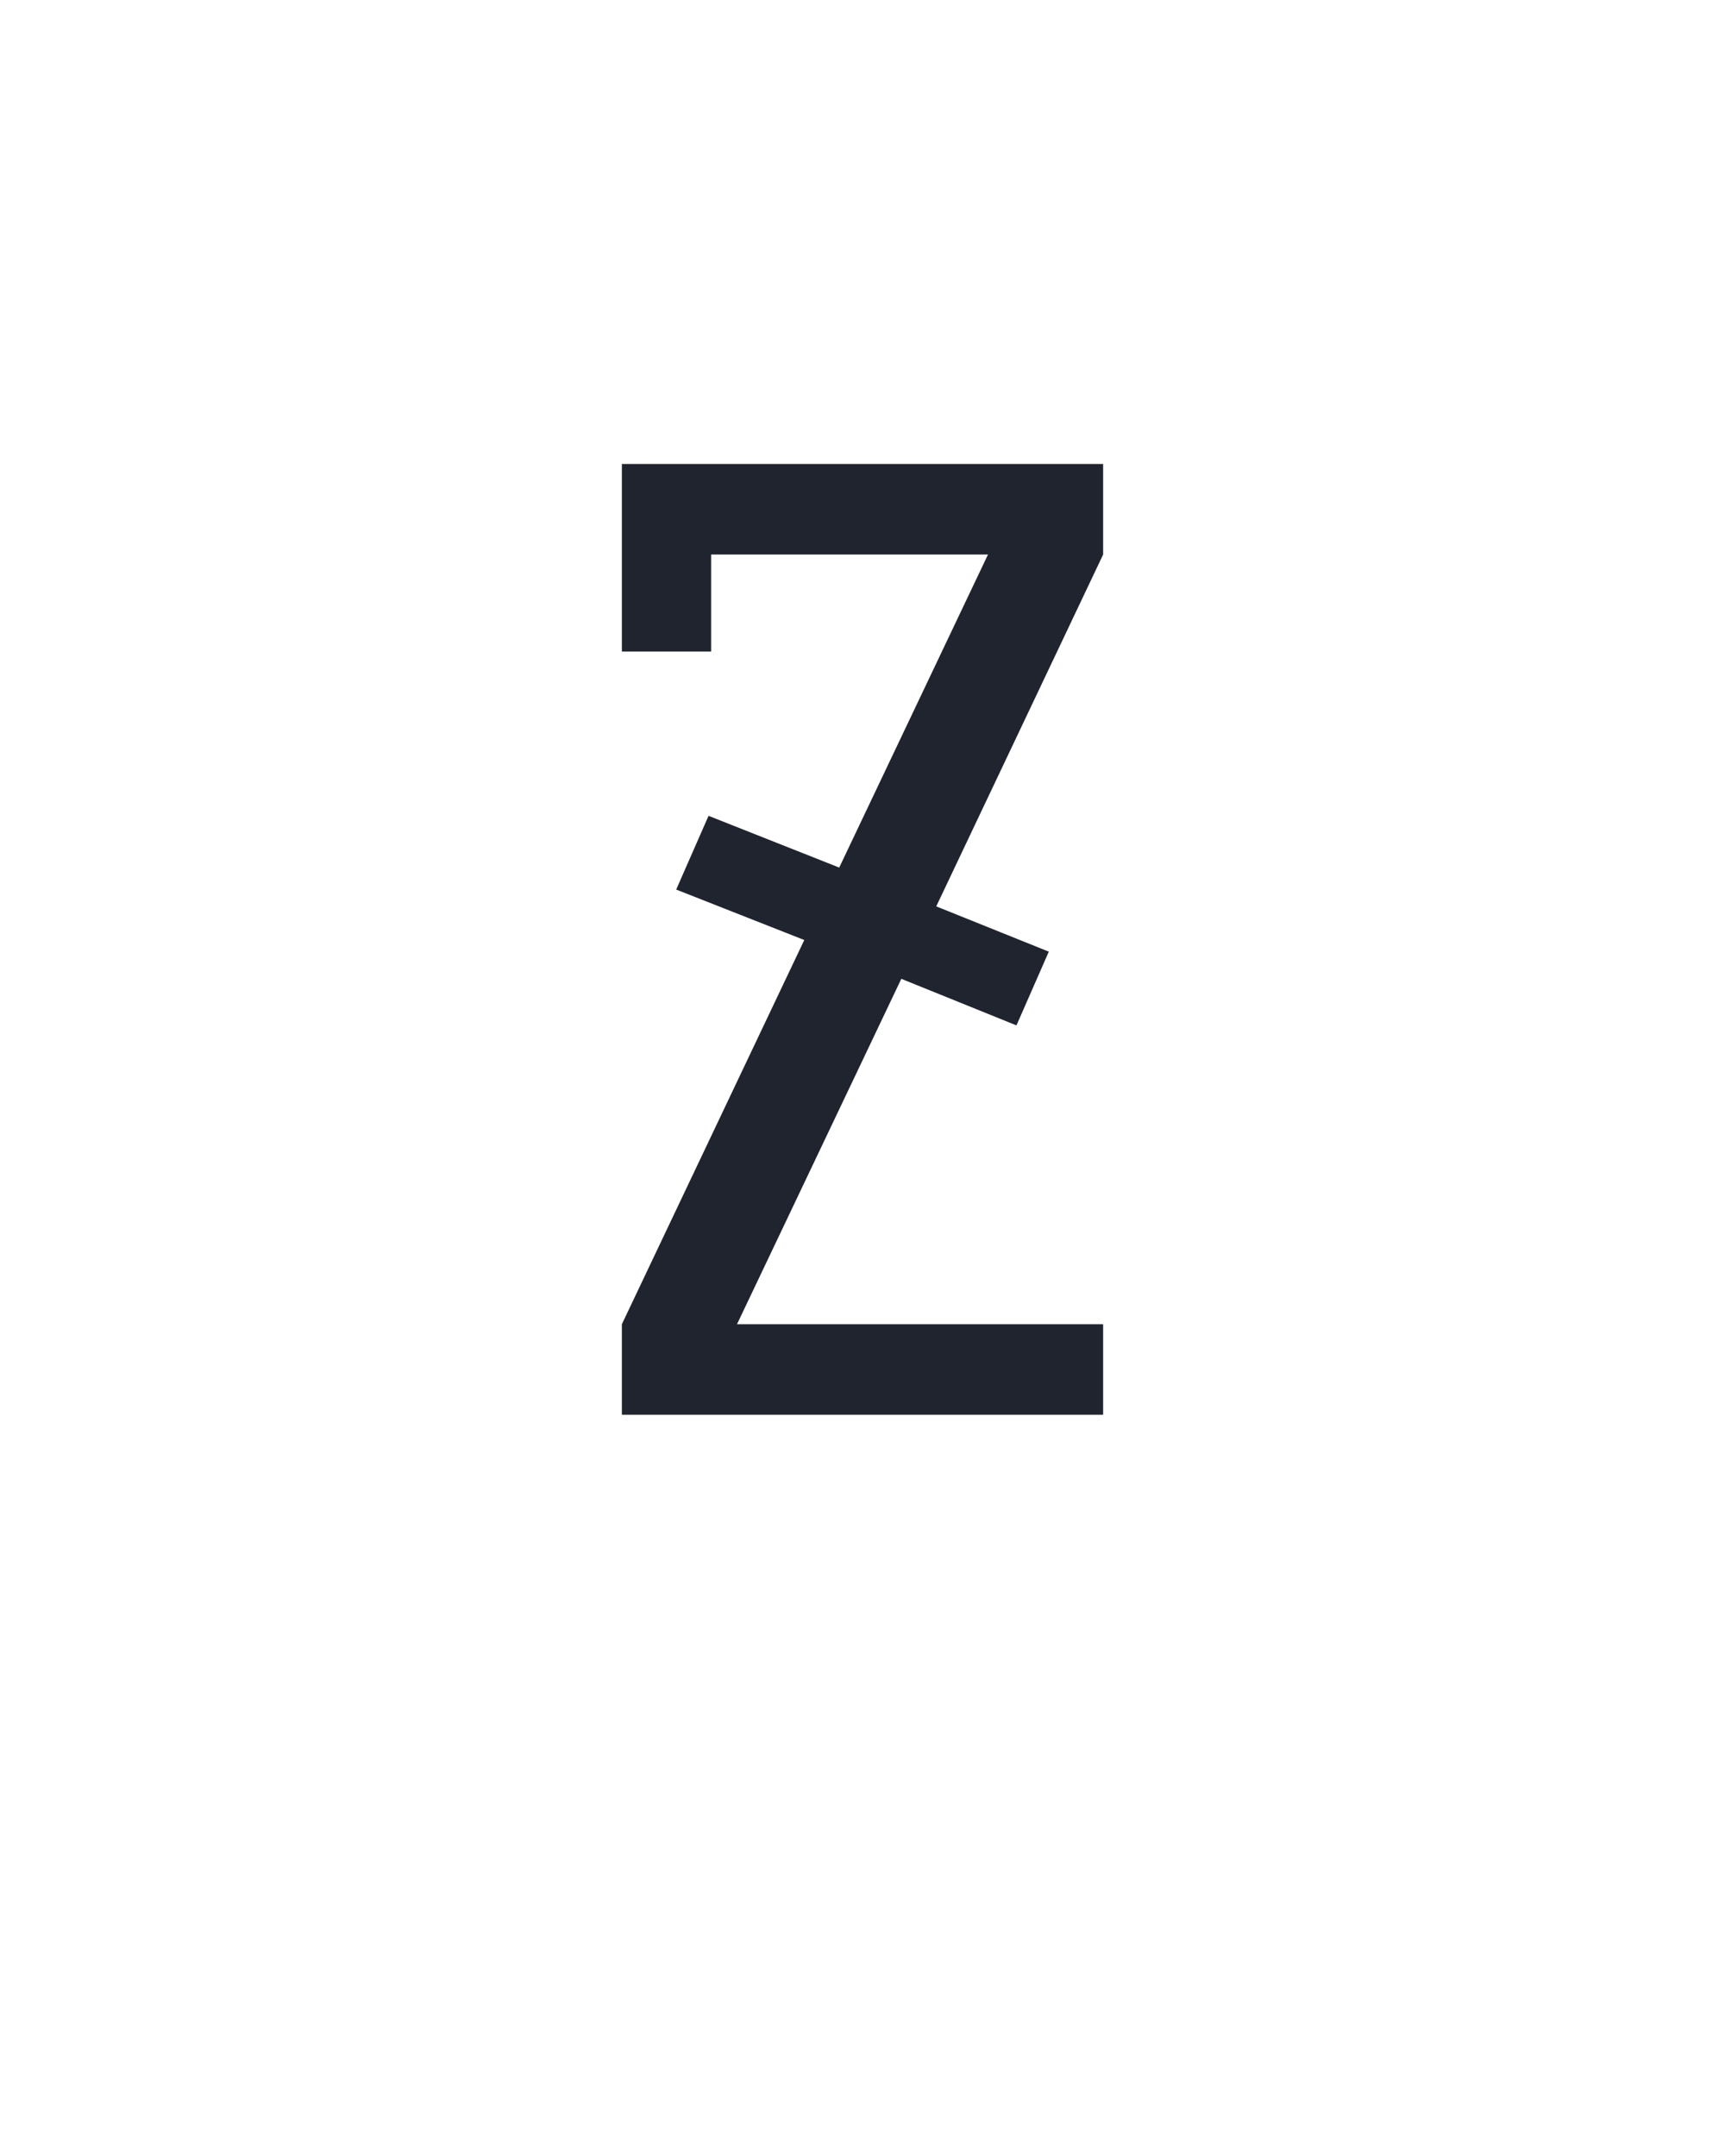 <?xml version="1.0" encoding="UTF-8" standalone="no"?>
<svg height="160" viewBox="0 0 128 160" width="128" xmlns="http://www.w3.org/2000/svg">
<defs>
<path d="M 64 0 L 64 -70 L 205 -367 L 106 -406 L 131 -463 L 232 -423 L 347 -665 L 133 -665 L 133 -590 L 64 -590 L 64 -735 L 436 -735 L 436 -665 L 307 -393 L 394 -358 L 369 -301 L 280 -337 L 153 -70 L 436 -70 L 436 0 Z " id="path1"/>
</defs>
<g>
<g data-source-text="Z" fill="#20242e" transform="translate(40 104.992) rotate(0) scale(0.096)">
<use href="#path1" transform="translate(0 0)"/>
</g>
</g>
</svg>